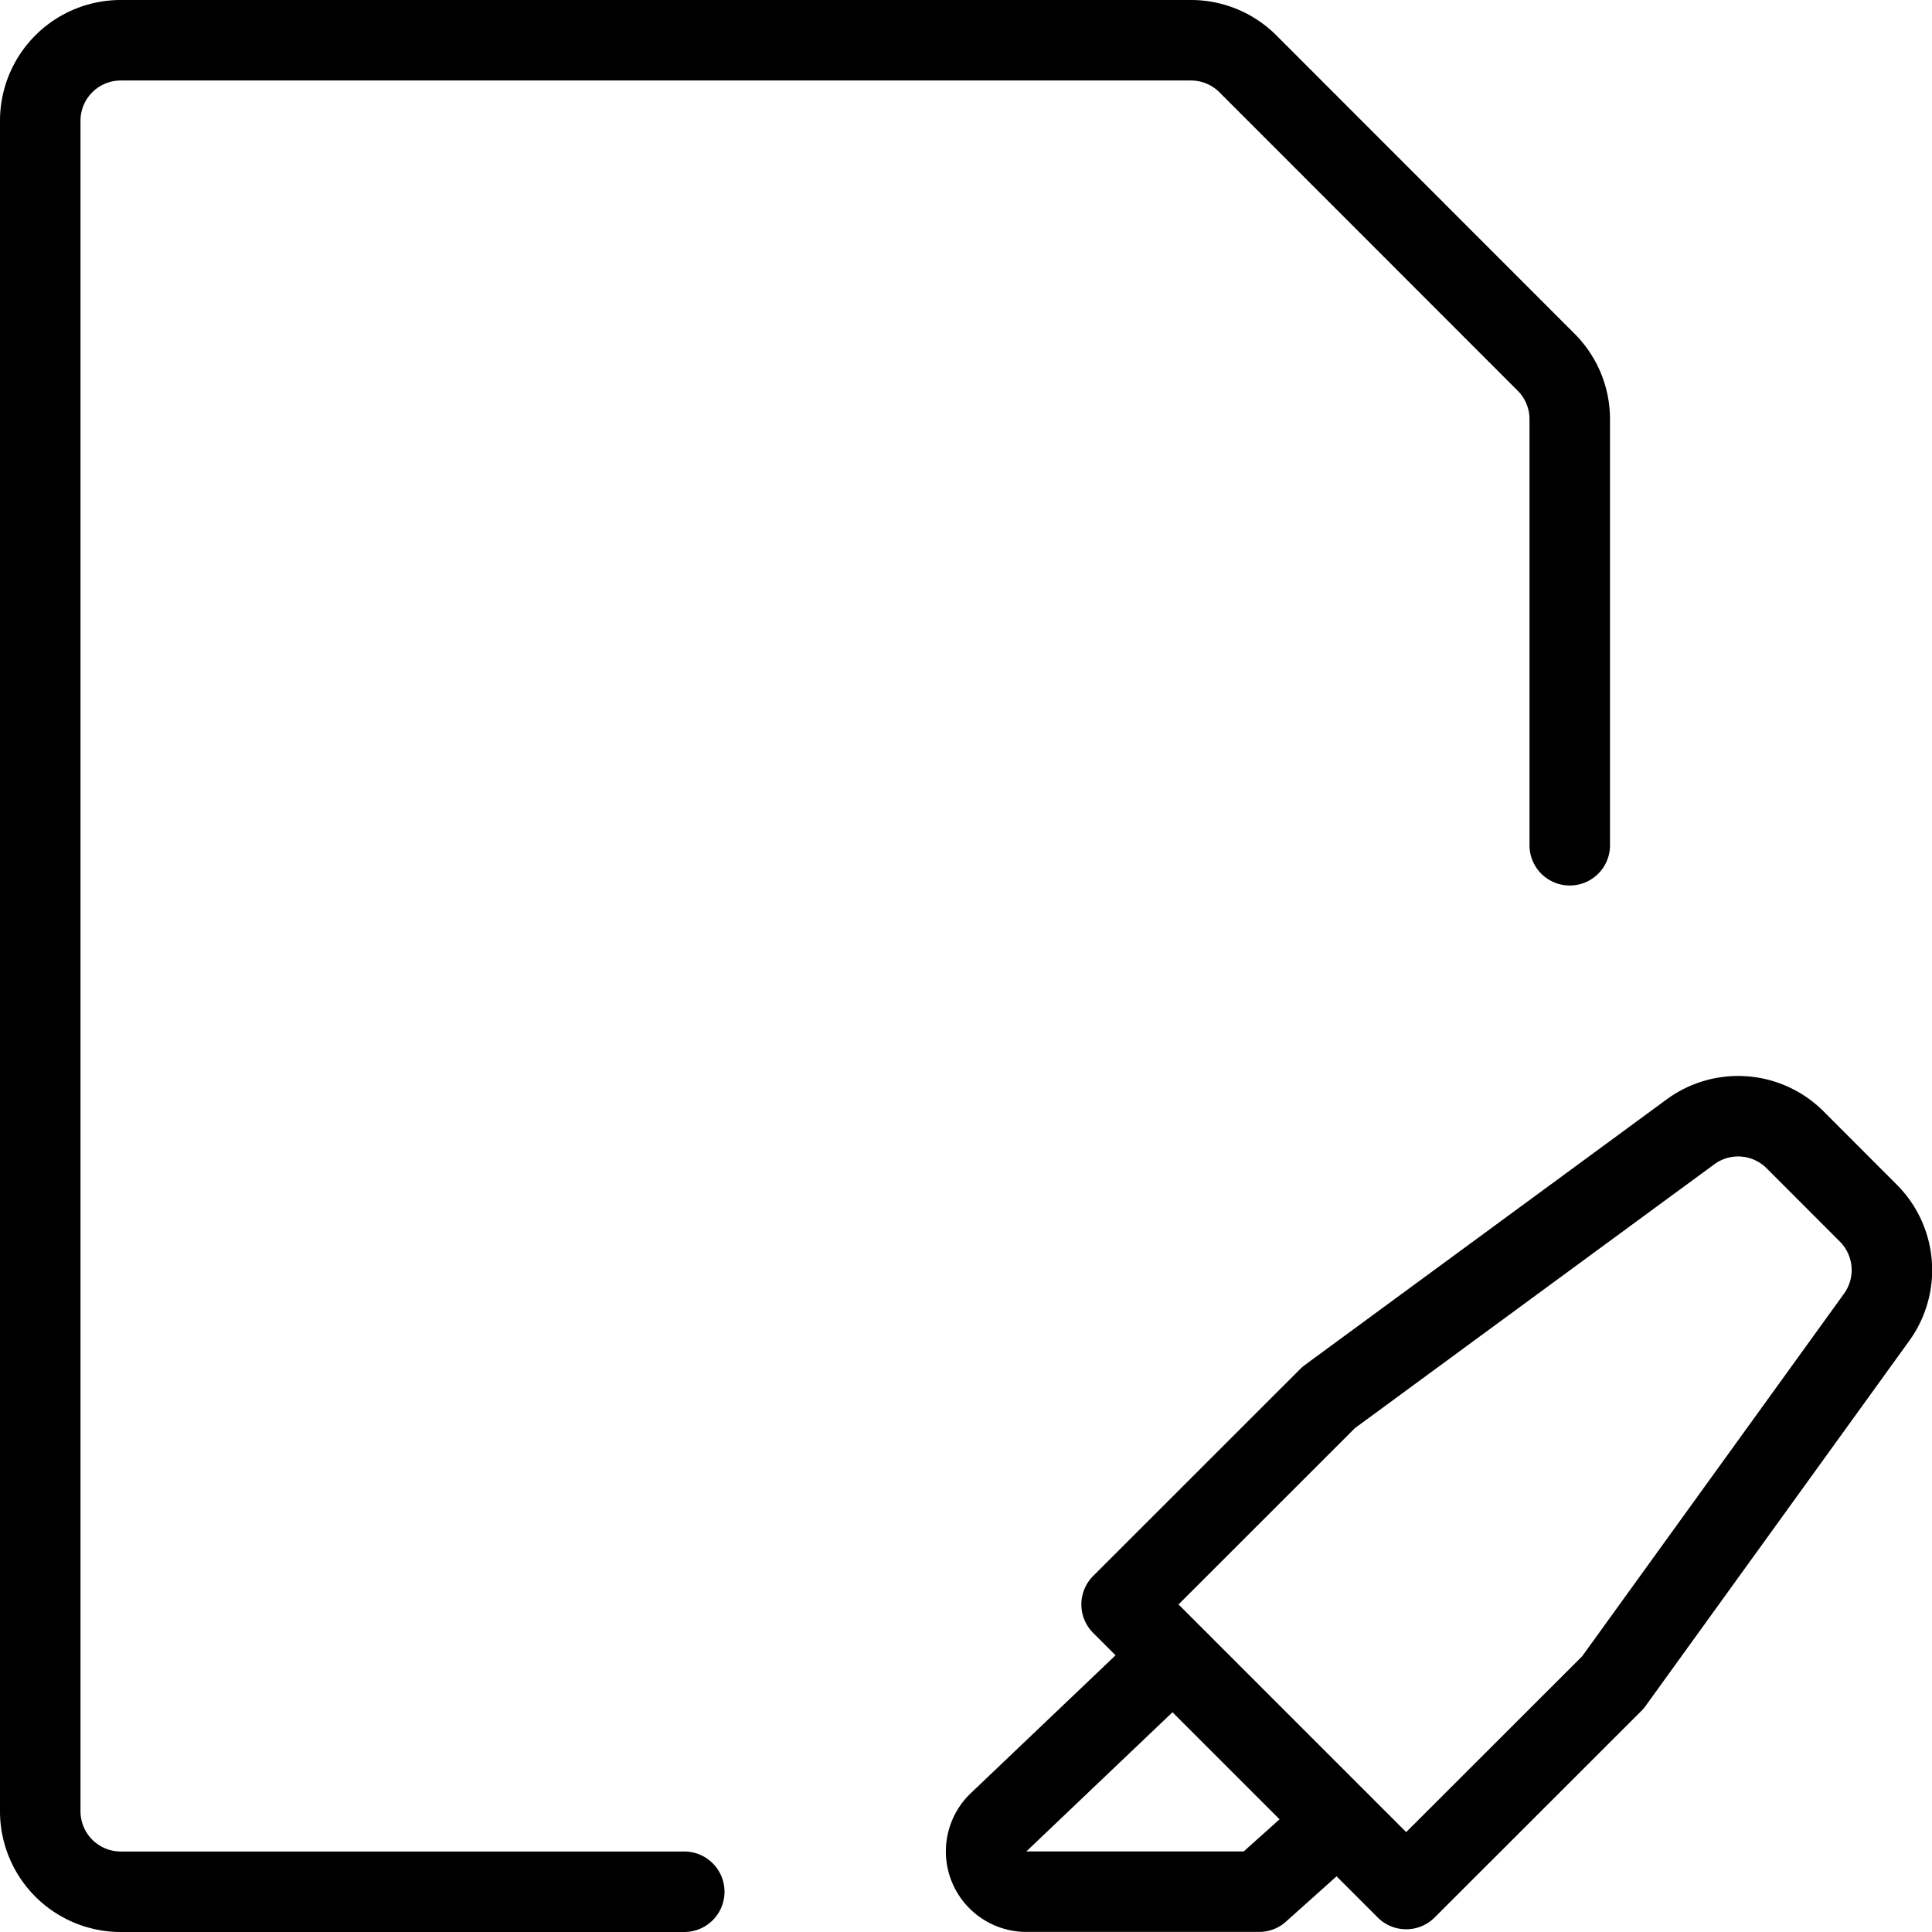 <svg viewBox="0 0 24 24" xmlns="http://www.w3.org/2000/svg"><g transform="matrix(1,0,0,1,0,0)"><path d="M8.5,23.5h-7a1,1,0,0,1-1-1V1.5a1,1,0,0,1,1-1H14.793A1,1,0,0,1,15.5.791L19.207,4.5a1,1,0,0,1,.293.707V10.5" fill="none" stroke="#000000" stroke-linecap="round" stroke-linejoin="round"></path><path d="M22.3,14.16a1,1,0,0,0-1.3-.1l-4.495,3.3-2.572,2.571,3.535,3.535L20.036,20.9l3.275-4.535a1,1,0,0,0-.1-1.293Z" fill="none" stroke="#000000" stroke-linecap="round" stroke-linejoin="round"></path><path d="M16.618,22.624l-.977.875H12.75a.5.5,0,0,1-.345-.862l2.164-2.061" fill="none" stroke="#000000" stroke-linecap="round" stroke-linejoin="round"></path></g></svg>